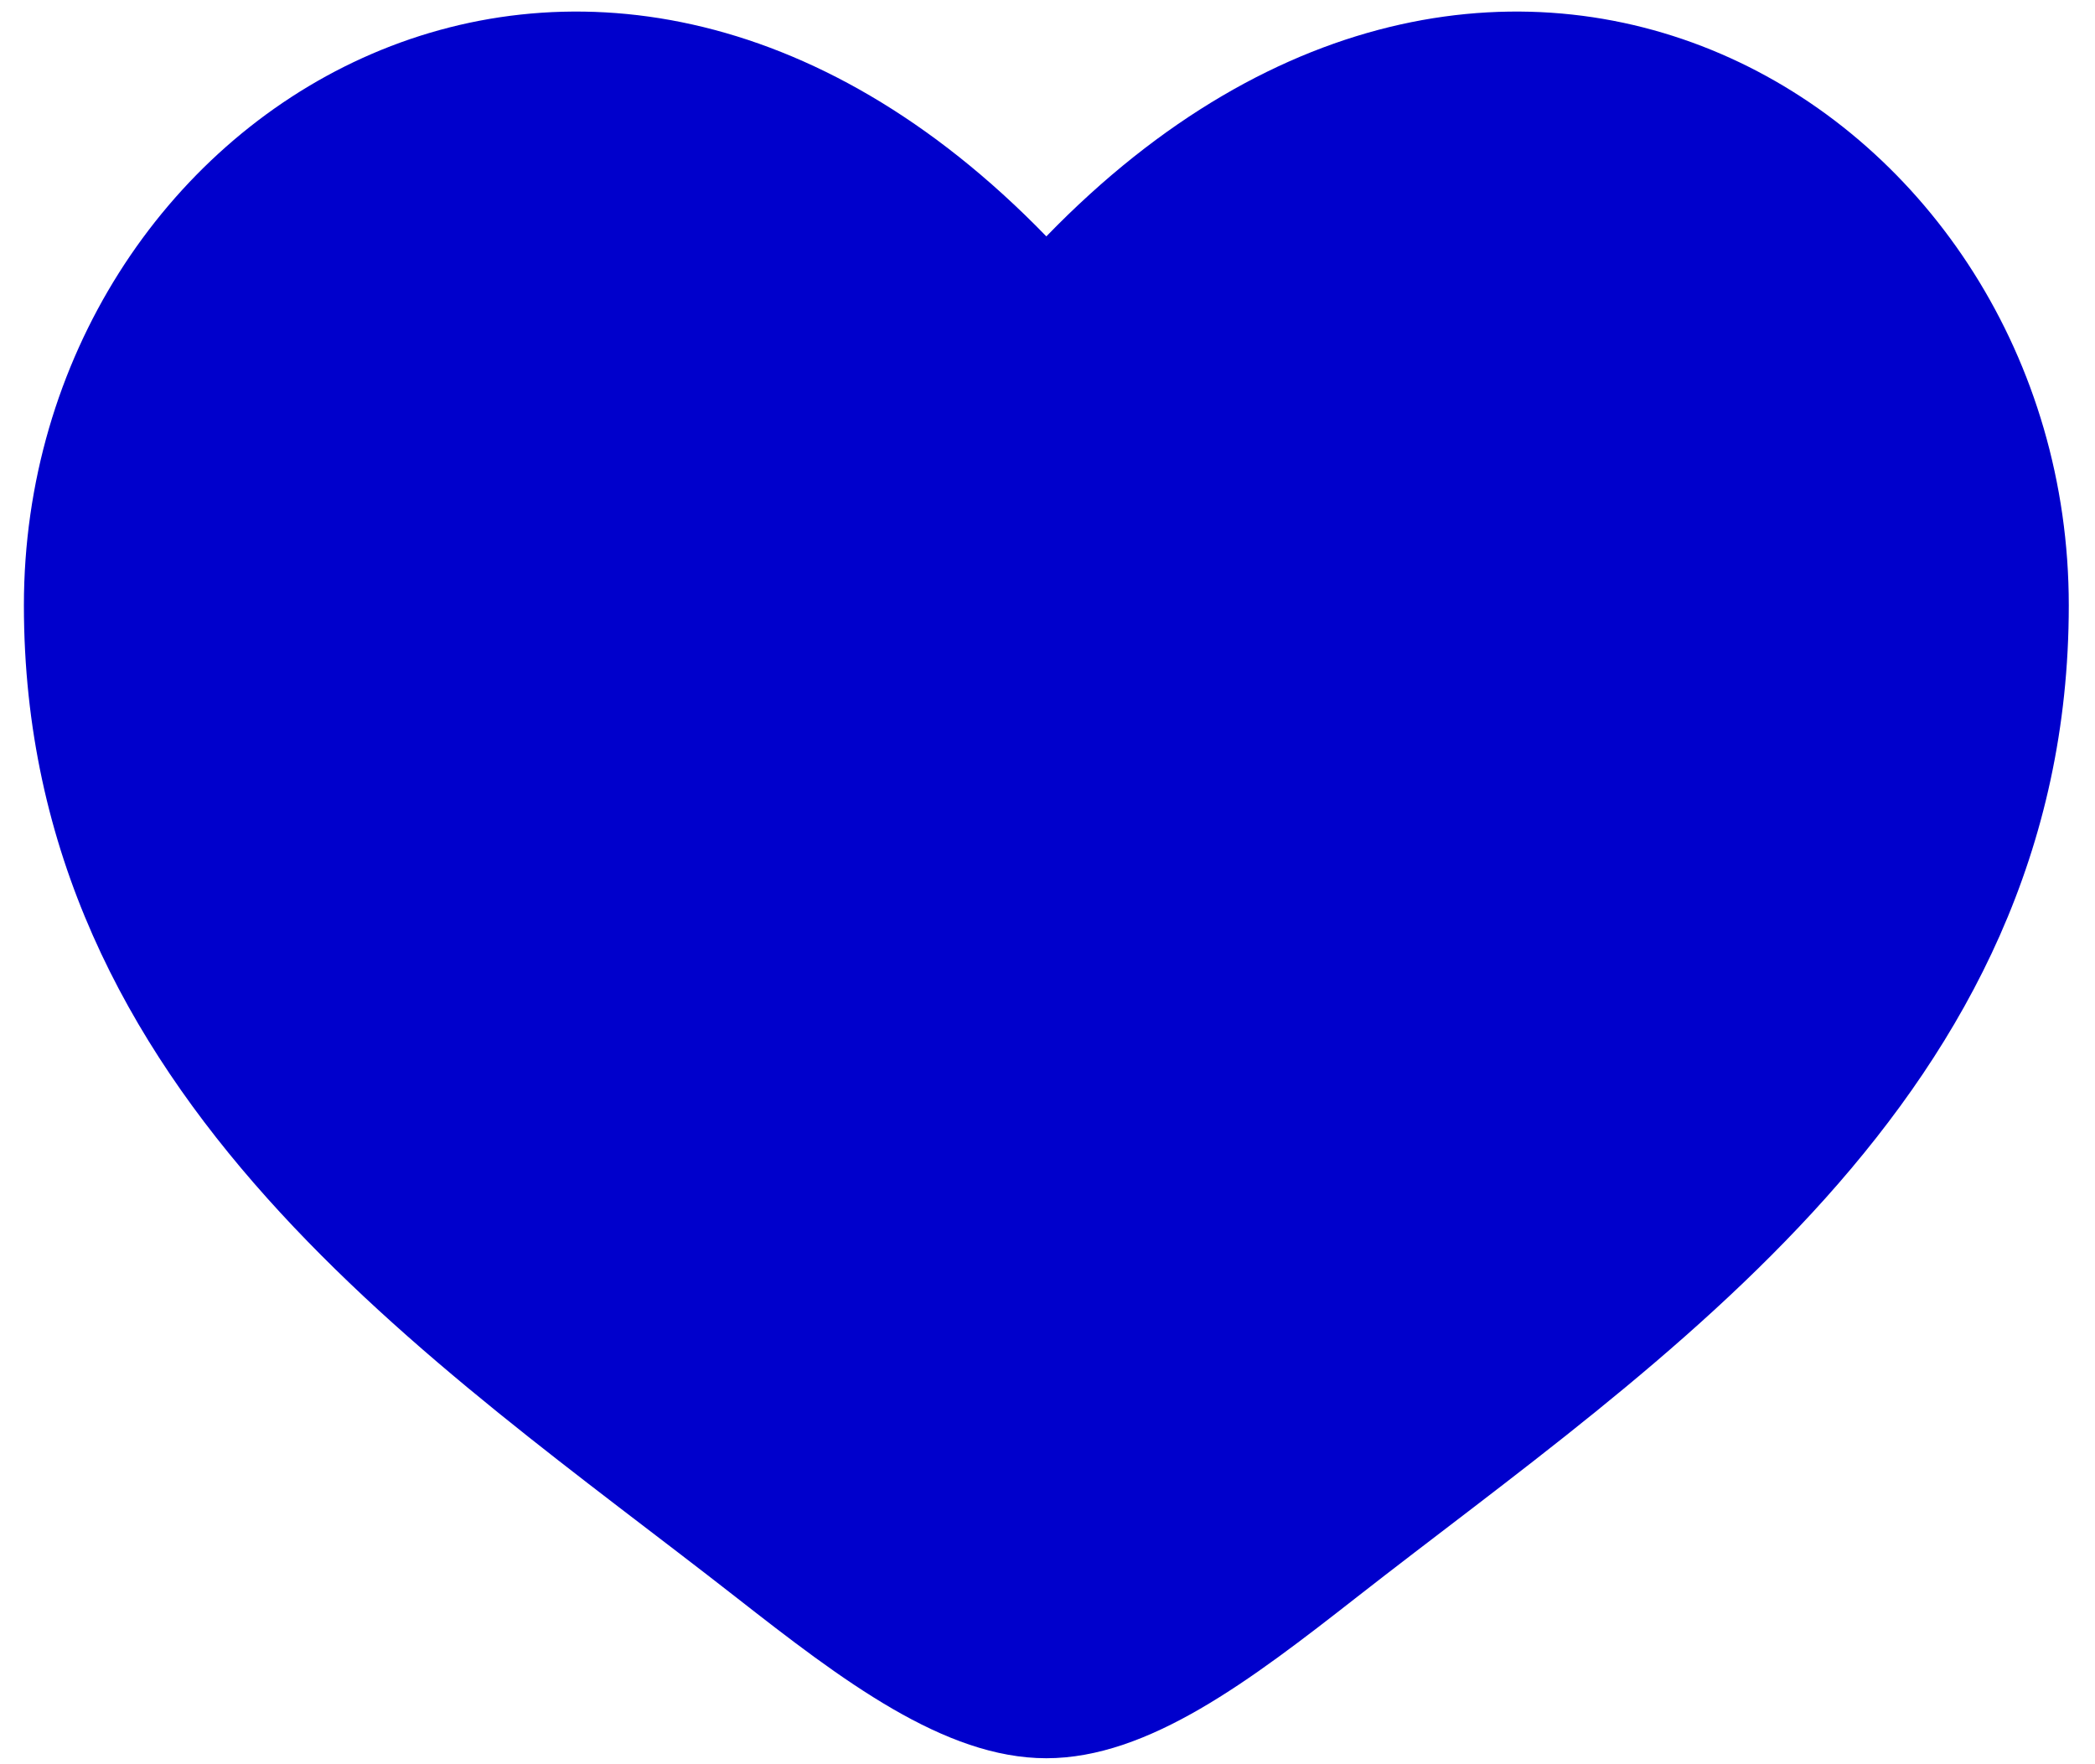 <svg width="76" height="64" viewBox="0 0 76 64" fill="none" xmlns="http://www.w3.org/2000/svg">
<path d="M0.867 21.96C0.867 39.859 15.775 49.397 26.689 57.934C30.54 60.947 34.249 63.783 37.958 63.783C41.667 63.783 45.376 60.947 49.227 57.934C60.14 49.397 75.049 39.859 75.049 21.96C75.049 4.061 54.648 -8.633 37.958 8.575C21.268 -8.633 0.867 4.061 0.867 21.96Z" fill="#0000CC"/>
</svg>

